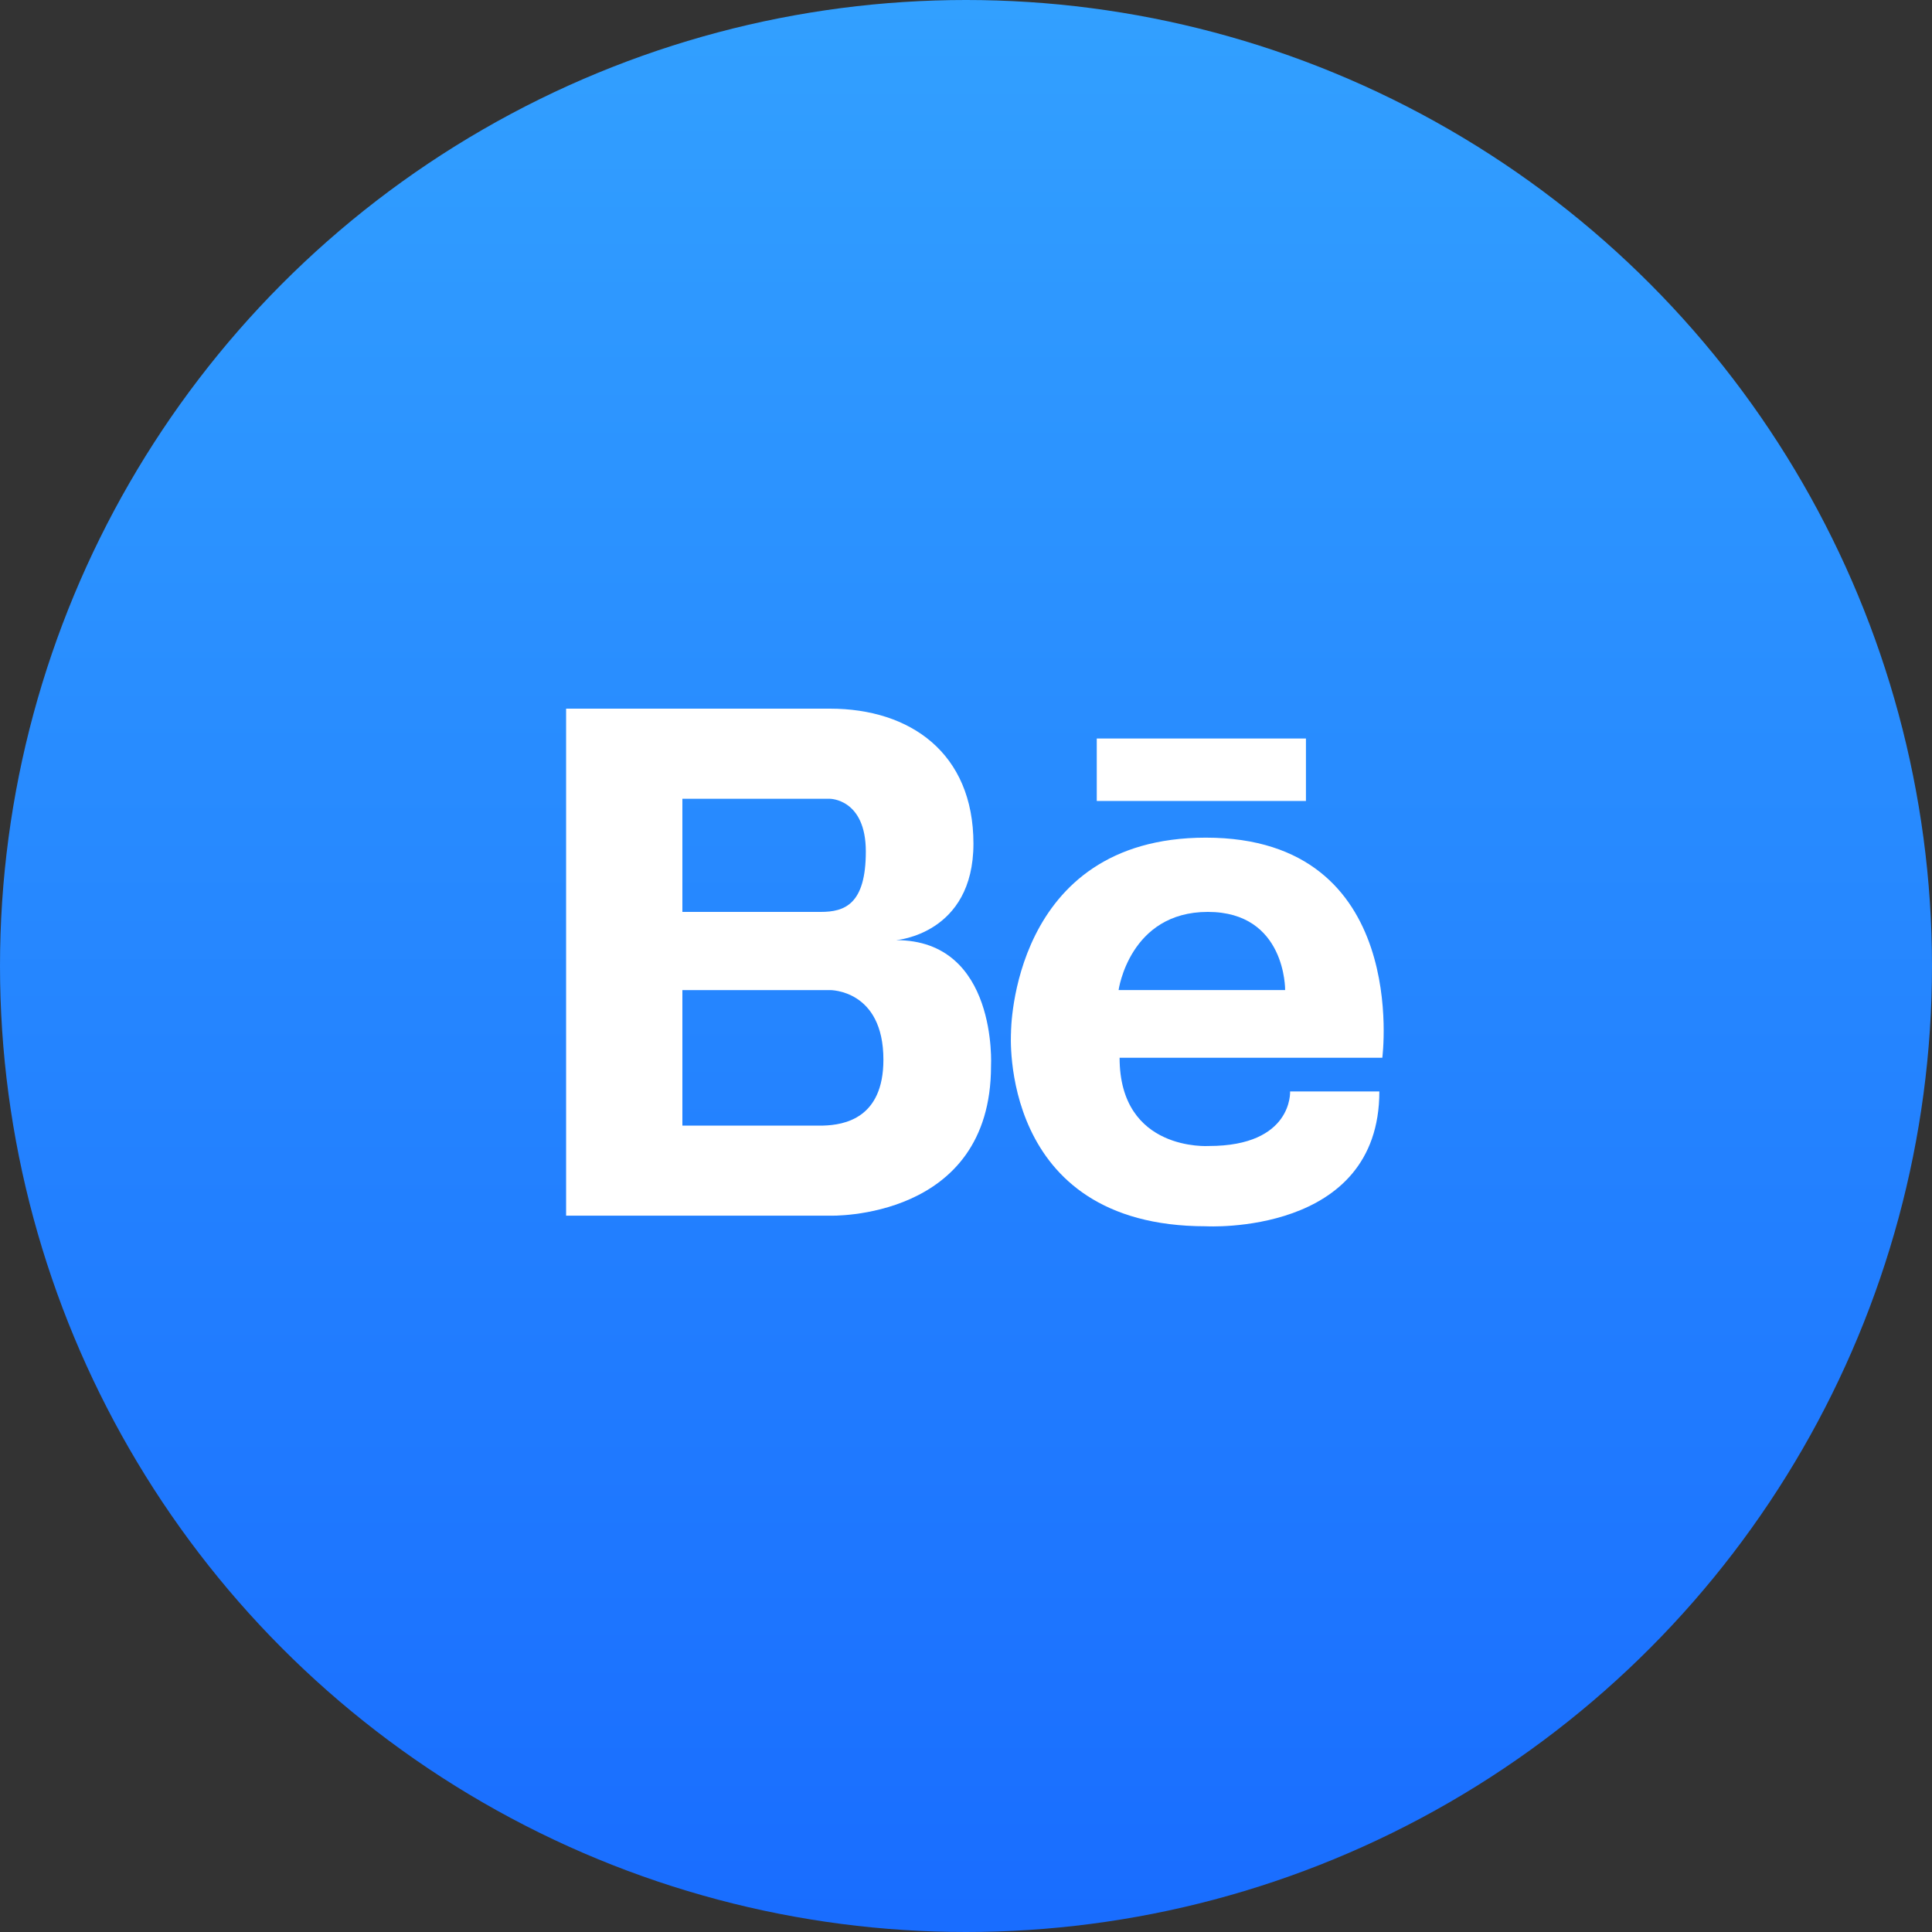 <?xml version="1.0" encoding="UTF-8"?> <svg xmlns="http://www.w3.org/2000/svg" width="60" height="60" viewBox="0 0 60 60" fill="none"><rect x="0" y="0" width="60" height="60" fill="#333333" stroke="none"/> <circle cx="30" cy="30" r="30" fill="url(#paint0_linear_409_275)"></circle> <path d="M27.828 29.197C27.828 29.197 30.231 29.018 30.231 26.2C30.231 23.383 28.265 22.008 25.775 22.008H21.192H21.057H17.581V37.754H21.057H21.192H25.775C25.775 37.754 30.777 37.912 30.777 33.107C30.777 33.107 30.995 29.197 27.828 29.197ZM21.192 24.807H25.185H25.775C25.775 24.807 26.889 24.807 26.889 26.445C26.889 28.083 26.234 28.32 25.491 28.32H21.192V24.807ZM25.564 34.956H21.192V30.748H25.775C25.775 30.748 27.435 30.726 27.435 32.91C27.435 34.731 26.221 34.938 25.564 34.956Z" fill="white"></path> <path d="M40.557 22.935H34.061V24.875H40.557V22.935Z" fill="white"></path> <path d="M37.448 26.014C31.393 26.014 31.398 32.064 31.398 32.064C31.398 32.064 30.983 38.083 37.448 38.083C37.448 38.083 42.837 38.391 42.837 33.896H40.065C40.065 33.896 40.158 35.59 37.541 35.59C37.541 35.59 34.77 35.775 34.77 32.849H42.929C42.929 32.849 43.821 26.014 37.448 26.014ZM39.911 30.747H34.739C34.739 30.747 35.077 28.32 37.51 28.32C39.942 28.32 39.911 30.747 39.911 30.747Z" fill="white"></path> <defs> <linearGradient id="paint0_linear_409_275" x1="30" y1="0" x2="30" y2="59.555" gradientUnits="userSpaceOnUse"> <stop stop-color="#32A0FF"></stop> <stop offset="1" stop-color="#196DFF"></stop> </linearGradient> </defs> </svg> 